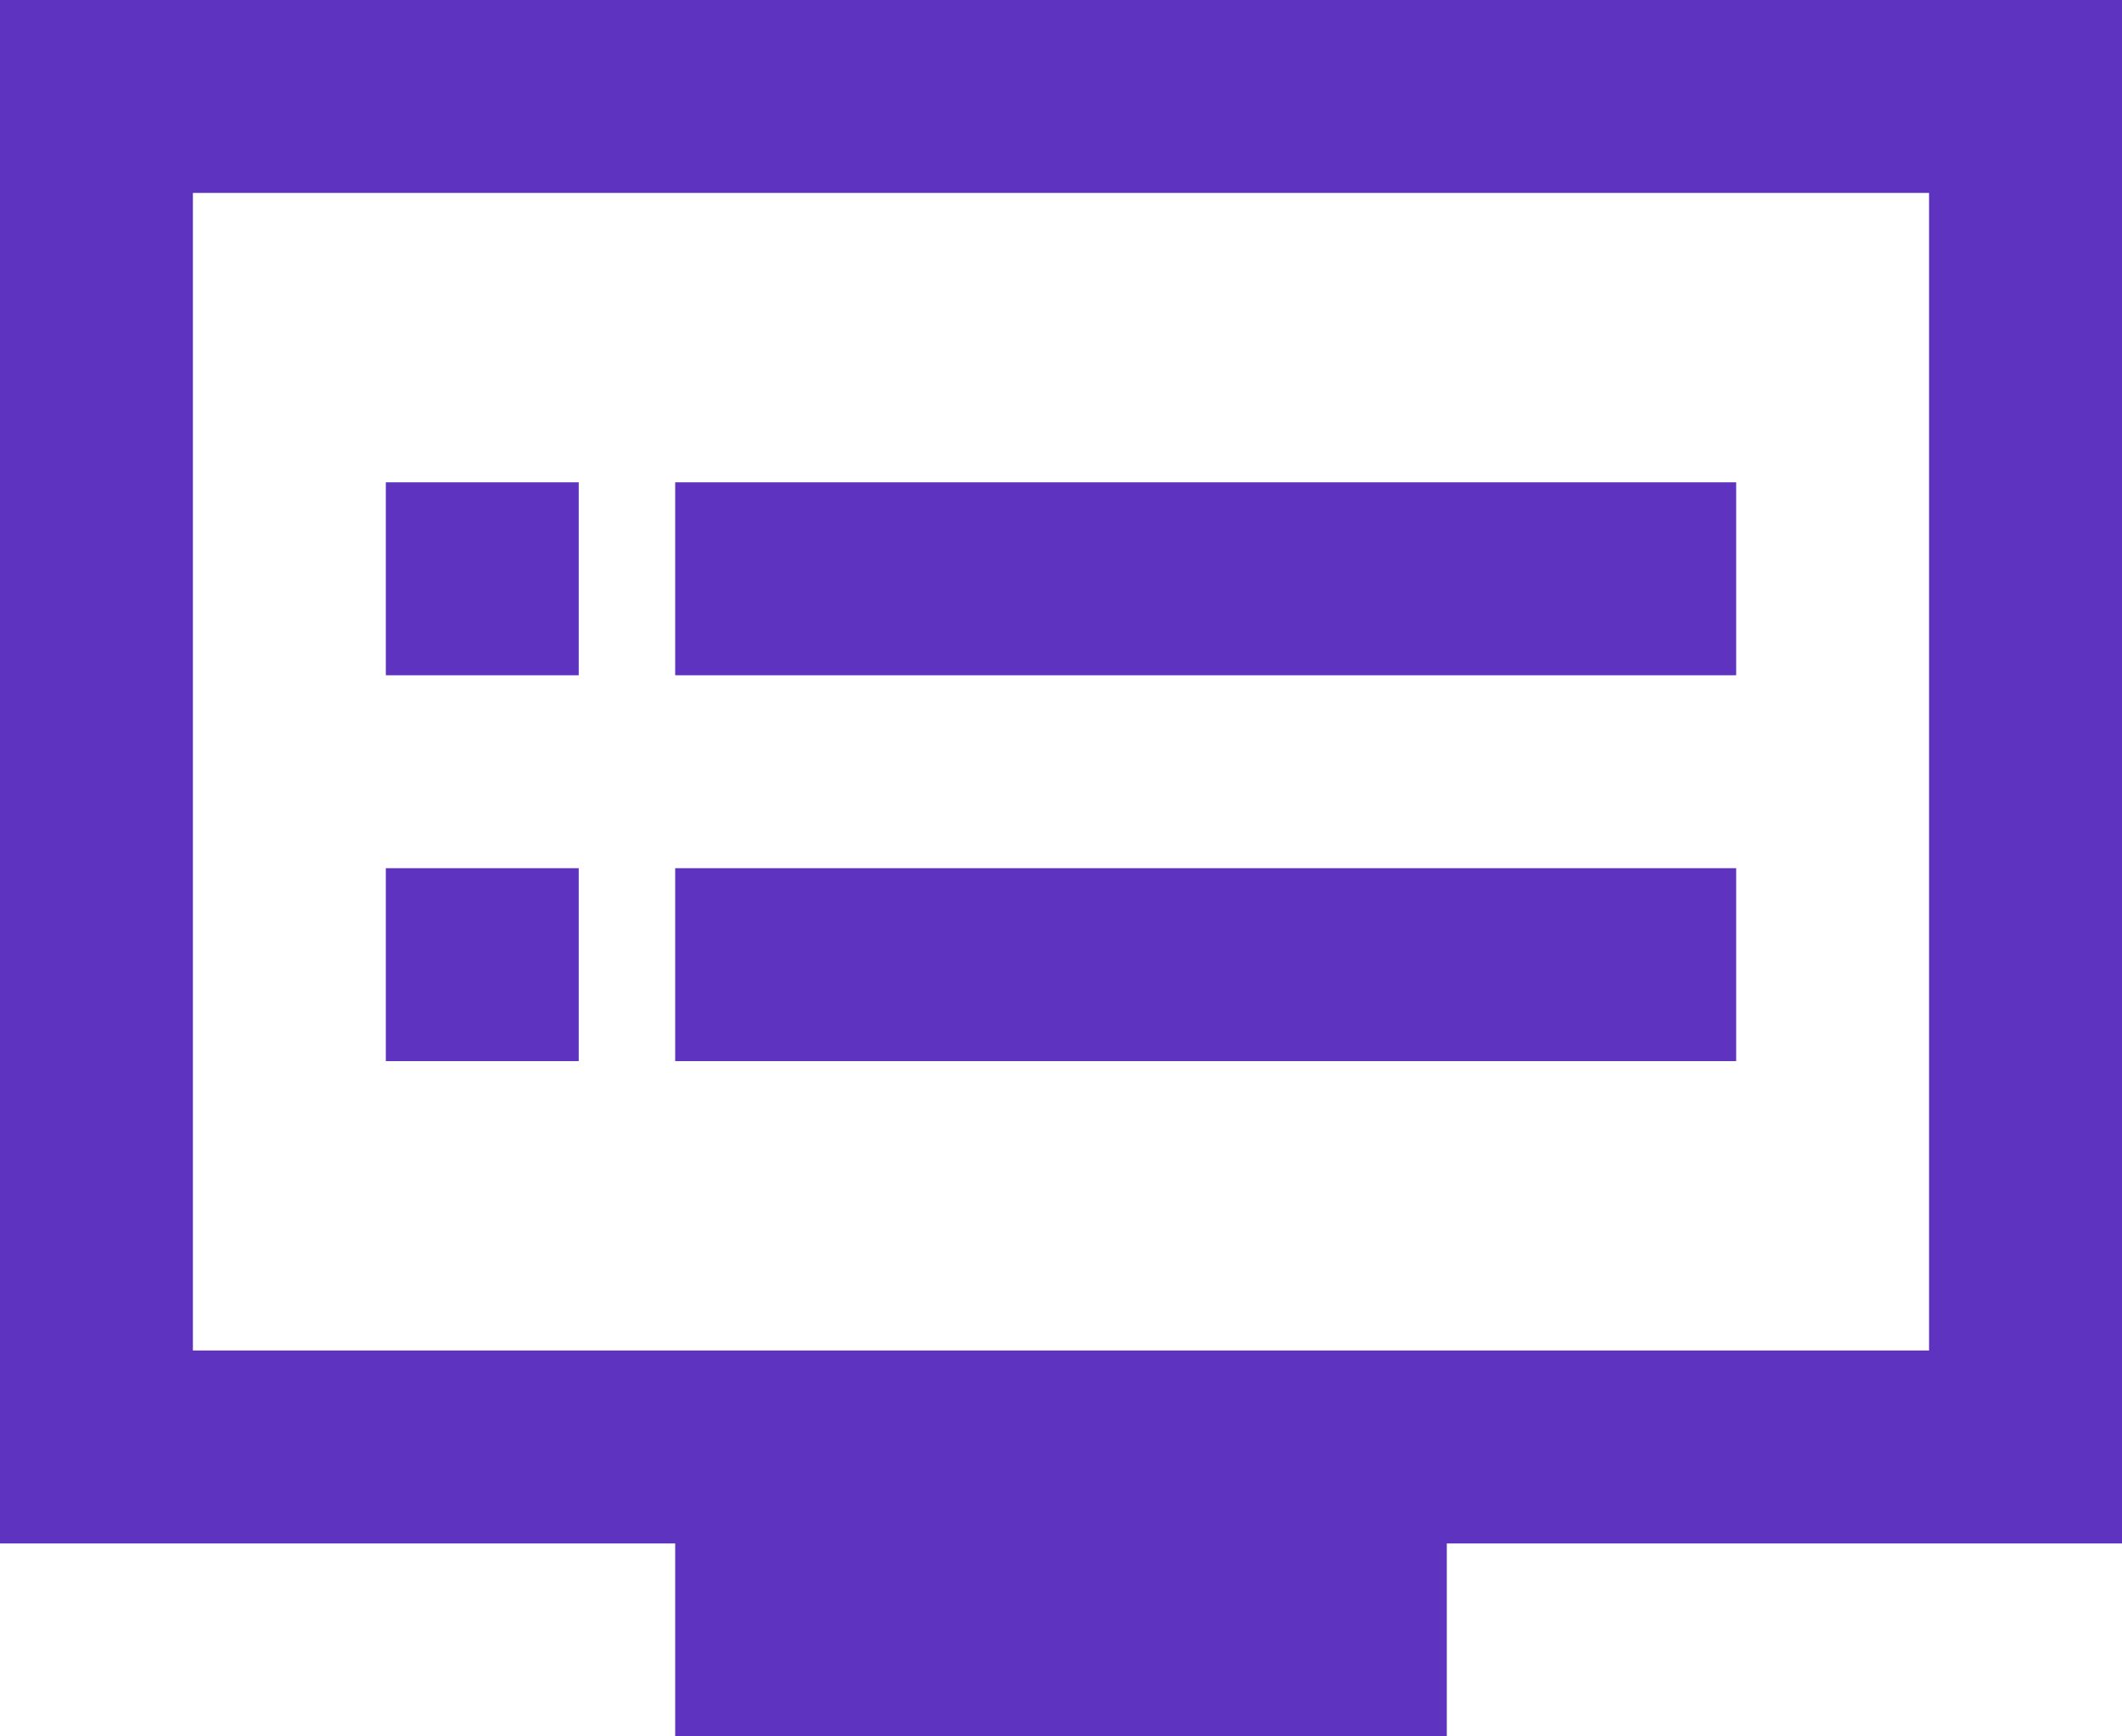 <?xml version="1.0" encoding="UTF-8"?>
<svg xmlns="http://www.w3.org/2000/svg" viewBox="0 0 58.667 48"><path d="M58.667 0H0v42.667h18.667V48H40v-5.333h18.667zm-5.334 37.333h-48v-32h48zm-5.333-24H18.667v5.334H48zM48 24H18.667v5.333H48zM16 13.333h-5.333v5.334H16zM16 24h-5.333v5.333H16z" data-name="Layer 2" style="fill: #5e33bf;"/></svg>
